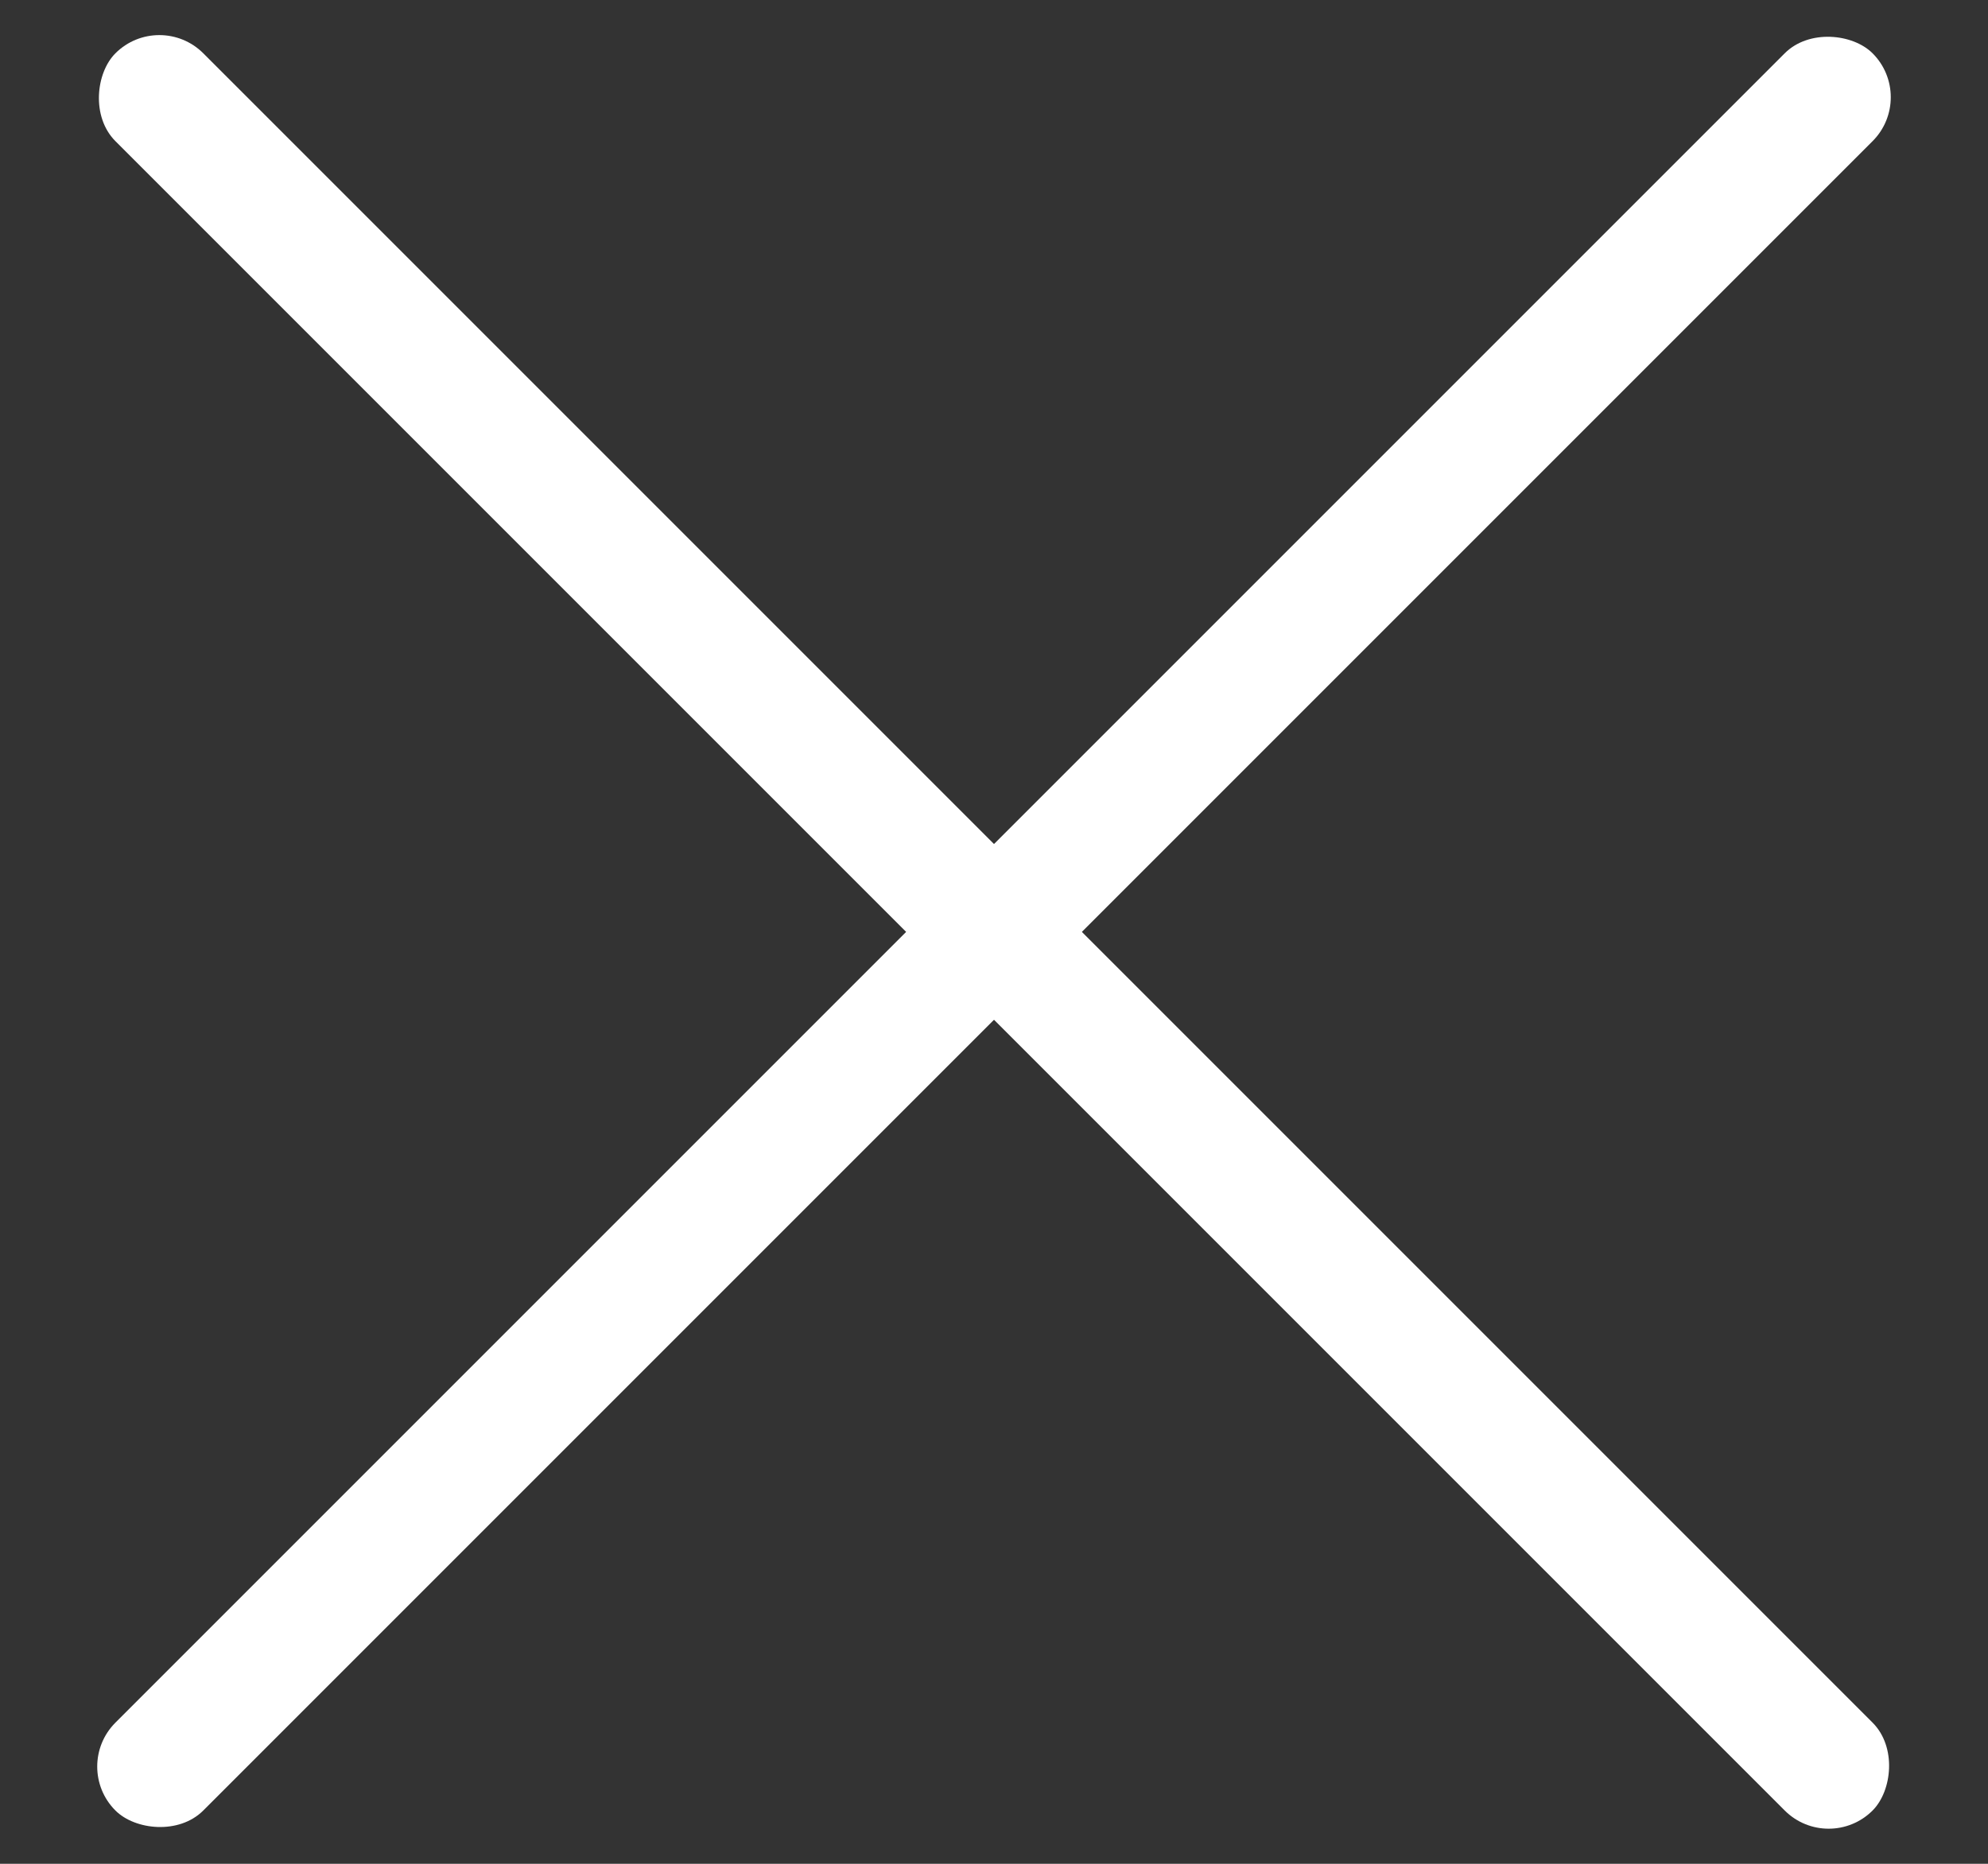 <?xml version="1.0" encoding="UTF-8"?>
<svg width="16px" height="15px" viewBox="0 0 16 15" version="1.1" xmlns="http://www.w3.org/2000/svg" xmlns:xlink="http://www.w3.org/1999/xlink">
    <rect x="0" y="0" width="16" height="15" fill="#333333" stroke="none"/>
    <!-- Generator: Sketch 43.1 (39012) - http://www.bohemiancoding.com/sketch -->
    <title>cross</title>
    <desc>Created with Sketch.</desc>
    <defs></defs>
    <g id="Page-1" stroke="none" stroke-width="1" fill="none" fill-rule="evenodd">
        <g id="cross" fill-rule="nonzero" fill="#FFFFFF">
            <rect id="Rectangle-Copy-2" transform="translate(8, 7.5) rotate(45) translate(-8, -7.5) " x="-2" y="7" width="20" height="1" rx="0.5"></rect>
            <rect id="Rectangle-Copy-3" transform="translate(8, 7.5) rotate(-45) translate(-8, -7.5) " x="-2" y="7" width="20" height="1" rx="0.5"></rect>
        </g>
    </g>
</svg>